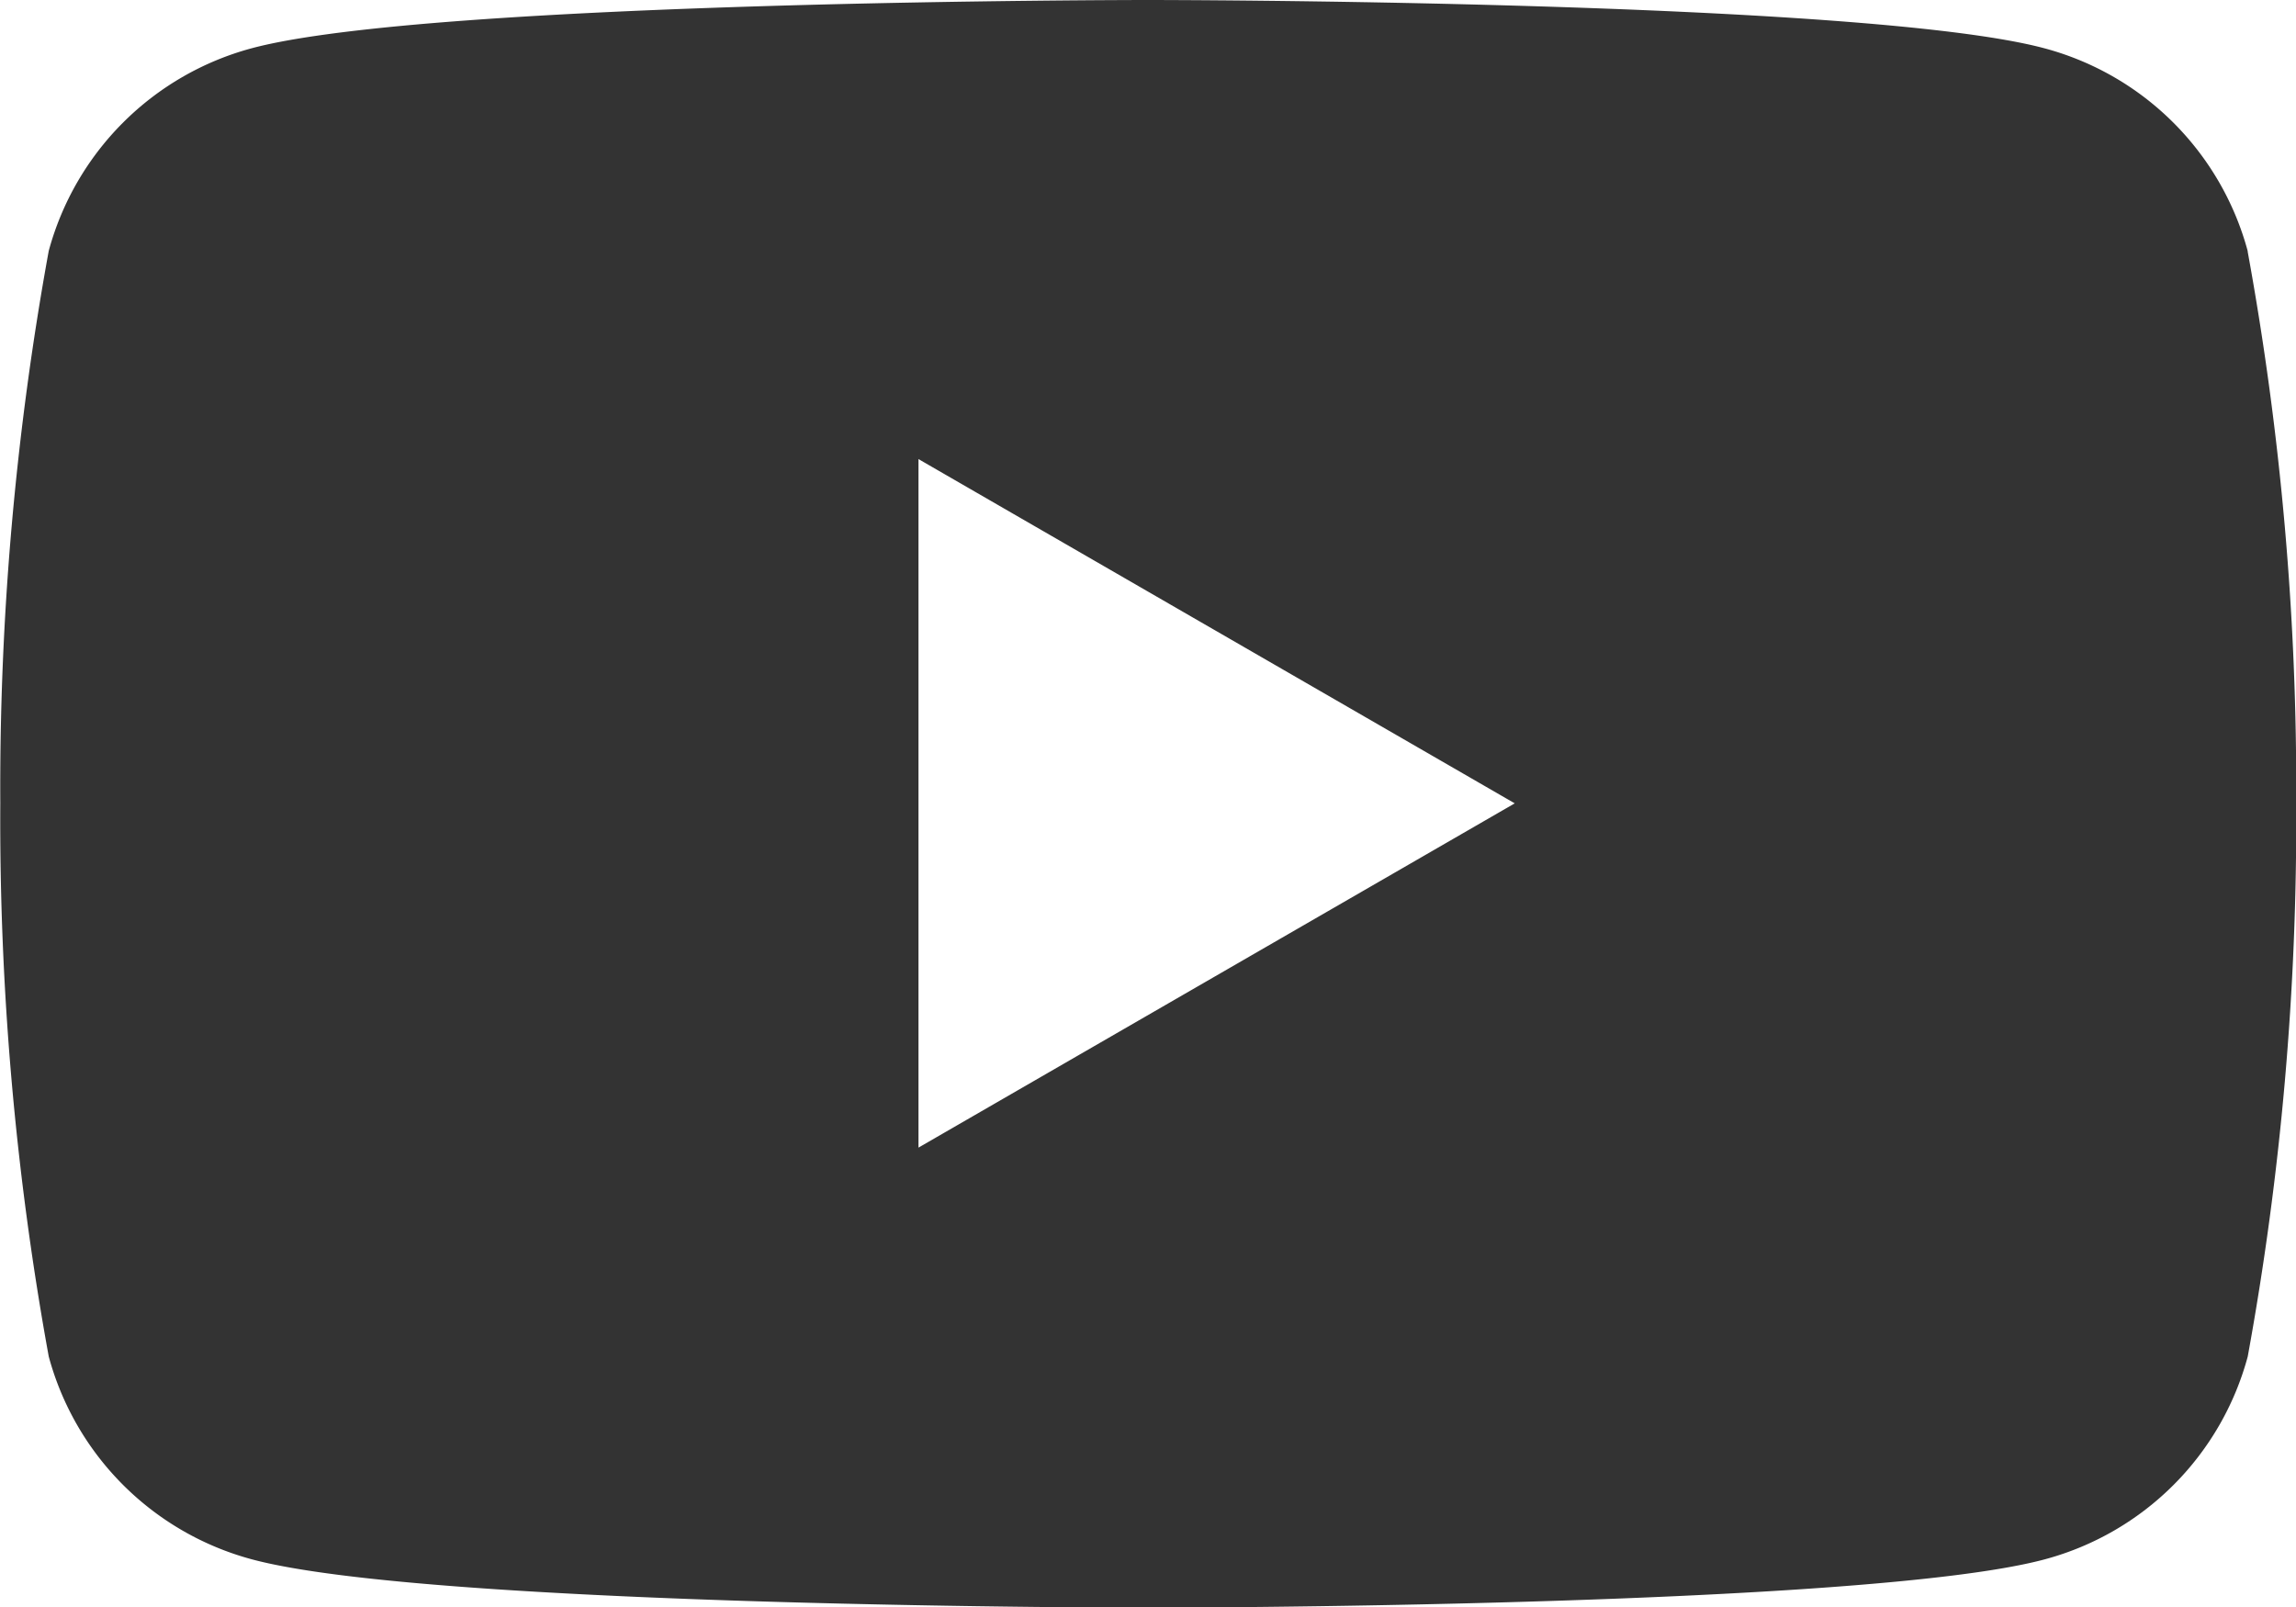 <svg xmlns="http://www.w3.org/2000/svg" width="23.693" height="16.587" viewBox="0 0 23.693 16.587">
  <path id="i_youtube_primary" d="M23.191,2.589A2.966,2.966,0,0,0,21.1.5C19.248,0,11.842,0,11.842,0S4.435,0,2.587.5A2.969,2.969,0,0,0,.5,2.589a30.873,30.873,0,0,0-.5,5.7A30.858,30.858,0,0,0,.5,14a2.97,2.97,0,0,0,2.092,2.092c1.846.5,9.255.5,9.255.5s7.408,0,9.255-.5A2.965,2.965,0,0,0,23.192,14a30.789,30.789,0,0,0,.5-5.7,30.781,30.781,0,0,0-.5-5.7M9.475,11.844V4.738l6.153,3.553Z" transform="translate(0.003)" fill="#333"/>
</svg>
